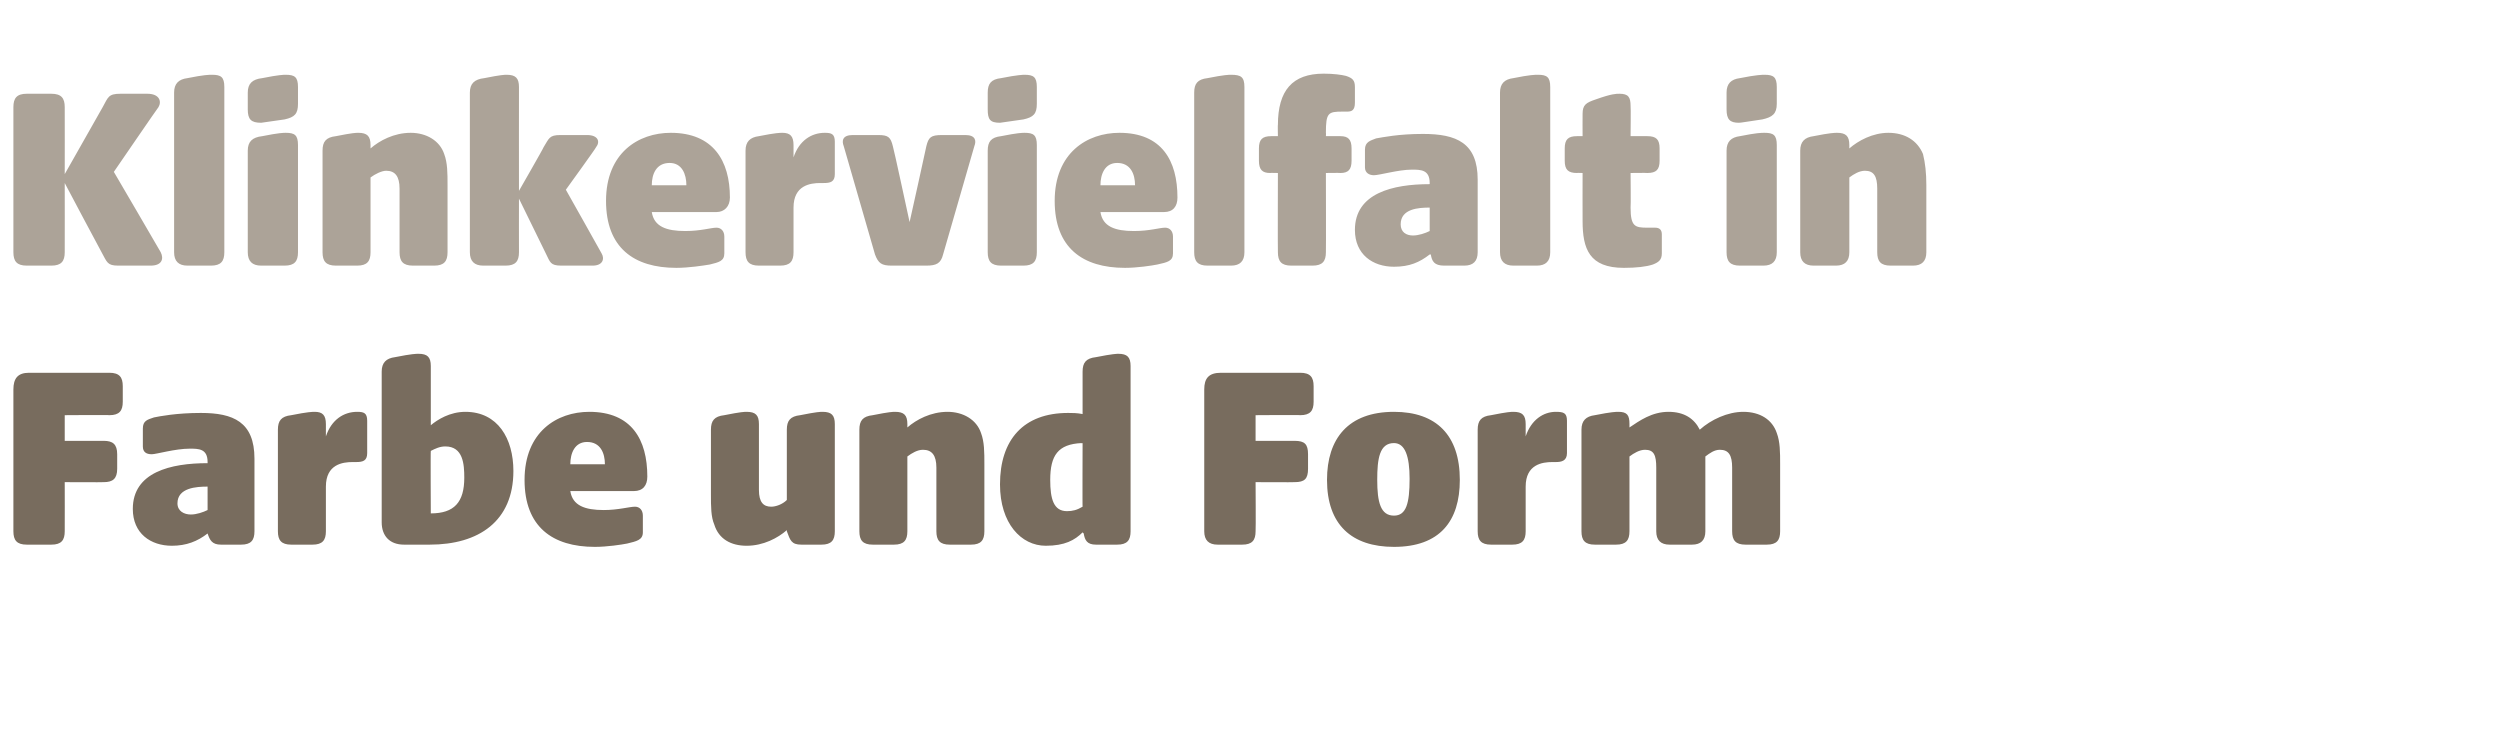 <?xml version="1.0" standalone="no"?><!DOCTYPE svg PUBLIC "-//W3C//DTD SVG 1.1//EN" "http://www.w3.org/Graphics/SVG/1.1/DTD/svg11.dtd"><svg xmlns="http://www.w3.org/2000/svg" version="1.1" width="224px" height="66.2px" viewBox="0 -6 224 66.2" style="top:-6px">  <desc>Klinkervielfalt in Farbe und Form</desc>  <defs/>  <g id="Polygon53783">    <path d="M 1.2 41.6 C 1.2 41.6 1.2 28.9 1.2 28.9 C 1.2 27.9 1.6 27.4 2.6 27.4 C 2.6 27.4 9.8 27.4 9.8 27.4 C 10.7 27.4 11 27.8 11 28.6 C 11 28.6 11 30 11 30 C 11 30.8 10.7 31.2 9.8 31.2 C 9.82 31.17 5.8 31.2 5.8 31.2 L 5.8 33.5 C 5.8 33.5 9.26 33.5 9.3 33.5 C 10.1 33.5 10.5 33.8 10.5 34.7 C 10.5 34.7 10.5 36 10.5 36 C 10.5 36.9 10.1 37.2 9.3 37.2 C 9.26 37.22 5.8 37.2 5.8 37.2 C 5.8 37.2 5.81 41.56 5.8 41.6 C 5.8 42.4 5.5 42.8 4.6 42.8 C 4.6 42.8 2.4 42.8 2.4 42.8 C 1.5 42.8 1.2 42.4 1.2 41.6 Z M 11.9 39.6 C 11.9 36.3 15.3 35.5 18.6 35.5 C 18.6 35.5 18.6 35.4 18.6 35.4 C 18.6 34.2 17.8 34.2 17 34.2 C 15.7 34.2 14 34.7 13.6 34.7 C 13.1 34.7 12.8 34.5 12.8 34 C 12.8 34 12.8 32.4 12.8 32.4 C 12.8 31.7 13.2 31.6 13.8 31.4 C 14.3 31.3 15.8 31 18 31 C 20.9 31 22.8 31.8 22.8 35.1 C 22.8 35.1 22.8 41.6 22.8 41.6 C 22.8 42.4 22.5 42.8 21.6 42.8 C 21.6 42.8 19.8 42.8 19.8 42.8 C 19 42.8 18.8 42.4 18.6 41.8 C 18.6 41.8 18.6 41.8 18.6 41.8 C 17.7 42.5 16.7 42.9 15.4 42.9 C 13.5 42.9 11.9 41.8 11.9 39.6 Z M 17.1 40.1 C 17.6 40.1 18.2 39.9 18.6 39.7 C 18.6 39.7 18.6 37.6 18.6 37.6 C 17.6 37.6 15.9 37.7 15.9 39.1 C 15.9 39.8 16.5 40.1 17.1 40.1 Z M 24.9 41.6 C 24.9 41.6 24.9 32.5 24.9 32.5 C 24.9 31.7 25.2 31.3 26.1 31.2 C 27.6 30.9 28 30.9 28.2 30.9 C 28.9 30.9 29.2 31.2 29.2 32 C 29.2 32 29.2 33.1 29.2 33.1 C 29.7 31.6 30.8 30.9 32 30.9 C 32.6 30.9 32.9 31 32.9 31.7 C 32.9 31.7 32.9 34.6 32.9 34.6 C 32.9 35.3 32.5 35.4 31.9 35.4 C 31.9 35.4 31.6 35.4 31.6 35.4 C 30.7 35.4 29.2 35.6 29.2 37.6 C 29.2 37.6 29.2 41.6 29.2 41.6 C 29.2 42.4 28.9 42.8 28 42.8 C 28 42.8 26.1 42.8 26.1 42.8 C 25.2 42.8 24.9 42.4 24.9 41.6 Z M 36.2 42.8 C 34.9 42.8 34.2 42 34.2 40.8 C 34.2 40.8 34.2 27.3 34.2 27.3 C 34.2 26.5 34.6 26.1 35.4 26 C 36.9 25.7 37.3 25.7 37.5 25.7 C 38.3 25.7 38.6 26 38.6 26.8 C 38.6 26.8 38.6 32.1 38.6 32.1 C 39.2 31.6 40.3 30.9 41.7 30.9 C 44.6 30.9 46 33.3 46 36.2 C 46 40.7 42.9 42.8 38.5 42.8 C 38.5 42.8 36.2 42.8 36.2 42.8 Z M 38.6 40 C 40.7 40 41.6 39 41.6 36.8 C 41.6 35.6 41.5 34 39.9 34 C 39.4 34 39 34.2 38.6 34.4 C 38.57 34.36 38.6 40 38.6 40 C 38.6 40 38.64 40 38.6 40 Z M 47 37 C 47 32.7 49.9 30.9 52.8 30.9 C 56.6 30.9 58 33.4 58 36.7 C 58 37.5 57.6 38 56.8 38 C 56.8 38 51.1 38 51.1 38 C 51.3 39.3 52.4 39.7 54.1 39.7 C 55.4 39.7 56.4 39.4 56.9 39.4 C 57.3 39.4 57.6 39.7 57.6 40.2 C 57.6 40.2 57.6 41.7 57.6 41.7 C 57.6 42.4 57 42.5 56.2 42.7 C 55.7 42.8 54.4 43 53.3 43 C 49.5 43 47 41.2 47 37 Z M 54.2 35.6 C 54.2 34.6 53.8 33.6 52.6 33.6 C 51.5 33.6 51.1 34.6 51.1 35.6 C 51.1 35.6 54.2 35.6 54.2 35.6 Z M 64 41 C 63.7 40.3 63.7 39.4 63.7 38.3 C 63.7 38.3 63.7 32.5 63.7 32.5 C 63.7 31.7 64 31.3 64.9 31.2 C 66.4 30.9 66.7 30.9 66.9 30.9 C 67.7 30.9 68 31.2 68 32 C 68 32 68 37.9 68 37.9 C 68 39 68.4 39.4 69.1 39.4 C 69.5 39.4 70.1 39.2 70.5 38.8 C 70.5 38.8 70.5 32.5 70.5 32.5 C 70.5 31.7 70.8 31.3 71.7 31.2 C 73.2 30.9 73.5 30.9 73.7 30.9 C 74.5 30.9 74.8 31.2 74.8 32 C 74.8 32 74.8 41.6 74.8 41.6 C 74.8 42.4 74.5 42.8 73.6 42.8 C 73.6 42.8 71.8 42.8 71.8 42.8 C 70.9 42.8 70.8 42.4 70.5 41.6 C 70.5 41.6 70.5 41.5 70.5 41.5 C 69.7 42.2 68.4 42.9 66.9 42.9 C 65.5 42.9 64.4 42.3 64 41 Z M 77 41.6 C 77 41.6 77 32.5 77 32.5 C 77 31.7 77.3 31.3 78.2 31.2 C 79.7 30.9 80 30.9 80.2 30.9 C 81 30.9 81.3 31.2 81.3 32 C 81.3 32 81.3 32.3 81.3 32.3 C 82.1 31.6 83.4 30.9 84.9 30.9 C 86.3 30.9 87.5 31.6 87.9 32.8 C 88.2 33.6 88.2 34.5 88.2 35.6 C 88.2 35.6 88.2 41.6 88.2 41.6 C 88.2 42.4 87.9 42.8 87 42.8 C 87 42.8 85.1 42.8 85.1 42.8 C 84.2 42.8 83.9 42.4 83.9 41.6 C 83.9 41.6 83.9 35.9 83.9 35.9 C 83.9 34.8 83.5 34.3 82.7 34.3 C 82.2 34.3 81.7 34.6 81.3 34.9 C 81.3 34.9 81.3 41.6 81.3 41.6 C 81.3 42.4 81 42.8 80.1 42.8 C 80.1 42.8 78.2 42.8 78.2 42.8 C 77.3 42.8 77 42.4 77 41.6 Z M 89.6 37.4 C 89.6 33.4 91.7 31 95.7 31 C 96.1 31 96.5 31 97 31.1 C 97 31.1 97 27.3 97 27.3 C 97 26.5 97.3 26.1 98.2 26 C 99.7 25.7 100.1 25.7 100.2 25.7 C 101 25.7 101.3 26 101.3 26.8 C 101.3 26.8 101.3 41.6 101.3 41.6 C 101.3 42.4 101 42.8 100.1 42.8 C 100.1 42.8 98.2 42.8 98.2 42.8 C 97.4 42.8 97.2 42.4 97.1 41.8 C 97.1 41.8 97 41.7 97 41.7 C 96.3 42.4 95.4 42.9 93.7 42.9 C 91.5 42.9 89.6 40.9 89.6 37.4 Z M 95.6 39.8 C 96.1 39.8 96.5 39.7 97 39.4 C 96.98 39.45 97 33.7 97 33.7 C 97 33.7 96.91 33.74 96.9 33.7 C 94.8 33.8 94.1 34.8 94.1 37 C 94.1 38.7 94.4 39.8 95.6 39.8 Z M 107.9 41.6 C 107.9 41.6 107.9 28.9 107.9 28.9 C 107.9 27.9 108.3 27.4 109.4 27.4 C 109.4 27.4 116.5 27.4 116.5 27.4 C 117.4 27.4 117.7 27.8 117.7 28.6 C 117.7 28.6 117.7 30 117.7 30 C 117.7 30.8 117.4 31.2 116.5 31.2 C 116.54 31.17 112.5 31.2 112.5 31.2 L 112.5 33.5 C 112.5 33.5 115.99 33.5 116 33.5 C 116.9 33.5 117.2 33.8 117.2 34.7 C 117.2 34.7 117.2 36 117.2 36 C 117.2 36.9 116.9 37.2 116 37.2 C 115.99 37.22 112.5 37.2 112.5 37.2 C 112.5 37.2 112.53 41.56 112.5 41.6 C 112.5 42.4 112.2 42.8 111.3 42.8 C 111.3 42.8 109.1 42.8 109.1 42.8 C 108.3 42.8 107.9 42.4 107.9 41.6 Z M 118.9 37 C 118.9 33.3 120.8 30.9 124.9 30.9 C 128.7 30.9 130.8 33 130.8 37 C 130.8 40.7 129 43 124.9 43 C 121.1 43 118.9 41 118.9 37 Z M 124.9 40.2 C 126 40.2 126.3 39.1 126.3 36.9 C 126.3 34.9 125.9 33.7 124.9 33.7 C 123.6 33.7 123.4 35.1 123.4 37 C 123.4 39 123.7 40.2 124.9 40.2 Z M 132.4 41.6 C 132.4 41.6 132.4 32.5 132.4 32.5 C 132.4 31.7 132.7 31.3 133.6 31.2 C 135.1 30.9 135.4 30.9 135.6 30.9 C 136.4 30.9 136.7 31.2 136.7 32 C 136.7 32 136.7 33.1 136.7 33.1 C 137.2 31.6 138.3 30.9 139.4 30.9 C 140.1 30.9 140.4 31 140.4 31.7 C 140.4 31.7 140.4 34.6 140.4 34.6 C 140.4 35.3 139.9 35.4 139.4 35.4 C 139.4 35.4 139.1 35.4 139.1 35.4 C 138.2 35.4 136.7 35.6 136.7 37.6 C 136.7 37.6 136.7 41.6 136.7 41.6 C 136.7 42.4 136.4 42.8 135.5 42.8 C 135.5 42.8 133.6 42.8 133.6 42.8 C 132.7 42.8 132.4 42.4 132.4 41.6 Z M 141.7 41.6 C 141.7 41.6 141.7 32.5 141.7 32.5 C 141.7 31.7 142.1 31.3 142.9 31.2 C 144.4 30.9 144.8 30.9 145 30.9 C 145.8 30.9 146 31.2 146 32 C 146 32 146 32.3 146 32.3 C 146.9 31.7 148 30.9 149.5 30.9 C 150.9 30.9 151.8 31.5 152.3 32.5 C 153.3 31.6 154.8 30.9 156.2 30.9 C 157.7 30.9 158.8 31.6 159.2 32.8 C 159.5 33.6 159.5 34.5 159.5 35.6 C 159.5 35.6 159.5 41.6 159.5 41.6 C 159.5 42.4 159.2 42.8 158.3 42.8 C 158.3 42.8 156.4 42.8 156.4 42.8 C 155.5 42.8 155.2 42.4 155.2 41.6 C 155.2 41.6 155.2 35.9 155.2 35.9 C 155.2 34.8 154.9 34.3 154.1 34.3 C 153.6 34.3 153.2 34.6 152.8 34.9 C 152.8 34.9 152.8 41.6 152.8 41.6 C 152.8 42.4 152.4 42.8 151.6 42.8 C 151.6 42.8 149.6 42.8 149.6 42.8 C 148.8 42.8 148.4 42.4 148.4 41.6 C 148.4 41.6 148.4 35.9 148.4 35.9 C 148.4 34.8 148.2 34.3 147.4 34.3 C 146.9 34.3 146.4 34.6 146 34.9 C 146 34.9 146 41.6 146 41.6 C 146 42.4 145.7 42.8 144.8 42.8 C 144.8 42.8 142.9 42.8 142.9 42.8 C 142 42.8 141.7 42.4 141.7 41.6 Z " stroke="none" fill="#786c5e"/>  </g>  <g id="Polygon53782">    <path d="M 9.1 16.6 C 9.07 16.58 5.8 10.4 5.8 10.4 C 5.8 10.4 5.81 16.56 5.8 16.6 C 5.8 17.4 5.5 17.8 4.6 17.8 C 4.6 17.8 2.4 17.8 2.4 17.8 C 1.5 17.8 1.2 17.4 1.2 16.6 C 1.2 16.6 1.2 3.6 1.2 3.6 C 1.2 2.8 1.5 2.4 2.4 2.4 C 2.4 2.4 4.6 2.4 4.6 2.4 C 5.5 2.4 5.8 2.8 5.8 3.6 C 5.81 3.65 5.8 9.6 5.8 9.6 C 5.8 9.6 9.19 3.62 9.2 3.6 C 9.7 2.7 9.7 2.4 10.8 2.4 C 10.8 2.4 13.2 2.4 13.2 2.4 C 14.3 2.4 14.5 3.1 14.2 3.6 C 14.16 3.62 10.2 9.4 10.2 9.4 C 10.2 9.4 14.4 16.58 14.4 16.6 C 14.7 17.2 14.5 17.8 13.5 17.8 C 13.5 17.8 10.6 17.8 10.6 17.8 C 9.6 17.8 9.6 17.5 9.1 16.6 Z M 15.6 16.6 C 15.6 16.6 15.6 2.3 15.6 2.3 C 15.6 1.5 16 1.1 16.8 1 C 18.3 0.7 18.7 0.7 19 0.7 C 19.8 0.7 20.1 0.9 20.1 1.8 C 20.1 1.8 20.1 16.6 20.1 16.6 C 20.1 17.4 19.8 17.8 18.9 17.8 C 18.9 17.8 16.8 17.8 16.8 17.8 C 16 17.8 15.6 17.4 15.6 16.6 Z M 22.2 16.6 C 22.2 16.6 22.2 7.5 22.2 7.5 C 22.2 6.7 22.6 6.3 23.5 6.2 C 25 5.9 25.4 5.9 25.6 5.9 C 26.4 5.9 26.7 6.1 26.7 7 C 26.7 7 26.7 16.6 26.7 16.6 C 26.7 17.4 26.4 17.8 25.5 17.8 C 25.5 17.8 23.4 17.8 23.4 17.8 C 22.6 17.8 22.2 17.4 22.2 16.6 Z M 22.2 2.3 C 22.2 1.5 22.6 1.1 23.5 1 C 25 0.7 25.4 0.7 25.6 0.7 C 26.4 0.7 26.7 0.9 26.7 1.8 C 26.7 1.8 26.7 3.3 26.7 3.3 C 26.7 4.2 26.4 4.5 25.5 4.7 C 24 4.9 23.5 5 23.4 5 C 22.5 5 22.2 4.7 22.2 3.8 C 22.2 3.8 22.2 2.3 22.2 2.3 Z M 28.9 16.6 C 28.9 16.6 28.9 7.5 28.9 7.5 C 28.9 6.7 29.2 6.3 30.1 6.2 C 31.6 5.9 31.9 5.9 32.1 5.9 C 32.9 5.9 33.2 6.2 33.2 7 C 33.2 7 33.2 7.3 33.2 7.3 C 34 6.6 35.3 5.9 36.8 5.9 C 38.2 5.9 39.4 6.6 39.8 7.8 C 40.1 8.6 40.1 9.5 40.1 10.6 C 40.1 10.6 40.1 16.6 40.1 16.6 C 40.1 17.4 39.8 17.8 38.9 17.8 C 38.9 17.8 37 17.8 37 17.8 C 36.1 17.8 35.8 17.4 35.8 16.6 C 35.8 16.6 35.8 10.9 35.8 10.9 C 35.8 9.8 35.4 9.3 34.6 9.3 C 34.2 9.3 33.6 9.6 33.2 9.9 C 33.2 9.9 33.2 16.6 33.2 16.6 C 33.2 17.4 32.9 17.8 32 17.8 C 32 17.8 30.1 17.8 30.1 17.8 C 29.2 17.8 28.9 17.4 28.9 16.6 Z M 48.9 16.7 C 48.89 16.68 46.5 11.8 46.5 11.8 C 46.5 11.8 46.49 16.56 46.5 16.6 C 46.5 17.4 46.2 17.8 45.3 17.8 C 45.3 17.8 43.3 17.8 43.3 17.8 C 42.5 17.8 42.1 17.4 42.1 16.6 C 42.1 16.6 42.1 2.3 42.1 2.3 C 42.1 1.5 42.5 1.1 43.4 1 C 44.9 0.7 45.2 0.7 45.4 0.7 C 46.2 0.7 46.5 1 46.5 1.8 C 46.49 1.82 46.5 11.1 46.5 11.1 C 46.5 11.1 48.74 7.2 48.7 7.2 C 49.2 6.4 49.2 6.1 50.2 6.1 C 50.2 6.1 52.6 6.1 52.6 6.1 C 53.6 6.1 53.8 6.7 53.4 7.2 C 53.45 7.2 50.7 11 50.7 11 C 50.7 11 53.9 16.68 53.9 16.7 C 54.2 17.2 54 17.8 53.1 17.8 C 53.1 17.8 50.3 17.8 50.3 17.8 C 49.3 17.8 49.3 17.5 48.9 16.7 Z M 54.3 12 C 54.3 7.7 57.2 5.9 60.1 5.9 C 63.9 5.9 65.4 8.4 65.4 11.7 C 65.4 12.5 64.9 13 64.2 13 C 64.2 13 58.4 13 58.4 13 C 58.6 14.3 59.7 14.7 61.4 14.7 C 62.8 14.7 63.7 14.4 64.2 14.4 C 64.6 14.4 64.9 14.7 64.9 15.2 C 64.9 15.2 64.9 16.7 64.9 16.7 C 64.9 17.4 64.4 17.5 63.6 17.7 C 63 17.8 61.7 18 60.6 18 C 56.8 18 54.3 16.2 54.3 12 Z M 61.5 10.6 C 61.5 9.6 61.1 8.6 60 8.6 C 58.8 8.6 58.4 9.6 58.4 10.6 C 58.4 10.6 61.5 10.6 61.5 10.6 Z M 66.8 16.6 C 66.8 16.6 66.8 7.5 66.8 7.5 C 66.8 6.7 67.2 6.3 68 6.2 C 69.5 5.9 69.9 5.9 70.1 5.9 C 70.8 5.9 71.1 6.2 71.1 7 C 71.1 7 71.1 8.1 71.1 8.1 C 71.6 6.6 72.7 5.9 73.9 5.9 C 74.5 5.9 74.8 6 74.8 6.7 C 74.8 6.7 74.8 9.6 74.8 9.6 C 74.8 10.3 74.4 10.4 73.8 10.4 C 73.8 10.4 73.5 10.4 73.5 10.4 C 72.6 10.4 71.1 10.6 71.1 12.6 C 71.1 12.6 71.1 16.6 71.1 16.6 C 71.1 17.4 70.8 17.8 69.9 17.8 C 69.9 17.8 68 17.8 68 17.8 C 67.1 17.8 66.8 17.4 66.8 16.6 Z M 78.4 16.8 C 78.4 16.8 75.6 7.1 75.6 7.1 C 75.4 6.6 75.5 6.1 76.4 6.1 C 76.4 6.1 78.7 6.1 78.7 6.1 C 79.6 6.1 79.8 6.3 80 7.1 C 80.04 7.13 81.5 13.9 81.5 13.9 C 81.5 13.9 83.01 7.13 83 7.1 C 83.2 6.3 83.4 6.1 84.4 6.1 C 84.4 6.1 86.5 6.1 86.5 6.1 C 87.4 6.1 87.5 6.6 87.3 7.1 C 87.3 7.1 84.5 16.8 84.5 16.8 C 84.3 17.6 83.9 17.8 83 17.8 C 83 17.8 79.9 17.8 79.9 17.8 C 79 17.8 78.7 17.6 78.4 16.8 Z M 88.5 16.6 C 88.5 16.6 88.5 7.5 88.5 7.5 C 88.5 6.7 88.8 6.3 89.7 6.2 C 91.2 5.9 91.6 5.9 91.8 5.9 C 92.6 5.9 92.9 6.1 92.9 7 C 92.9 7 92.9 16.6 92.9 16.6 C 92.9 17.4 92.6 17.8 91.7 17.8 C 91.7 17.8 89.7 17.8 89.7 17.8 C 88.8 17.8 88.5 17.4 88.5 16.6 Z M 88.5 2.3 C 88.5 1.5 88.8 1.1 89.7 1 C 91.2 0.7 91.7 0.7 91.8 0.7 C 92.6 0.7 92.9 0.9 92.9 1.8 C 92.9 1.8 92.9 3.3 92.9 3.3 C 92.9 4.2 92.6 4.5 91.7 4.7 C 90.2 4.9 89.7 5 89.6 5 C 88.7 5 88.5 4.7 88.5 3.8 C 88.5 3.8 88.5 2.3 88.5 2.3 Z M 94.5 12 C 94.5 7.7 97.4 5.9 100.3 5.9 C 104.1 5.9 105.5 8.4 105.5 11.7 C 105.5 12.5 105.1 13 104.3 13 C 104.3 13 98.6 13 98.6 13 C 98.8 14.3 99.9 14.7 101.6 14.7 C 103 14.7 103.9 14.4 104.4 14.4 C 104.8 14.4 105.1 14.7 105.1 15.2 C 105.1 15.2 105.1 16.7 105.1 16.7 C 105.1 17.4 104.6 17.5 103.7 17.7 C 103.2 17.8 101.9 18 100.8 18 C 97 18 94.5 16.2 94.5 12 Z M 101.7 10.6 C 101.7 9.6 101.3 8.6 100.1 8.6 C 99 8.6 98.6 9.6 98.6 10.6 C 98.6 10.6 101.7 10.6 101.7 10.6 Z M 107 16.6 C 107 16.6 107 2.3 107 2.3 C 107 1.5 107.3 1.1 108.2 1 C 109.7 0.7 110.1 0.7 110.3 0.7 C 111.2 0.7 111.5 0.9 111.5 1.8 C 111.5 1.8 111.5 16.6 111.5 16.6 C 111.5 17.4 111.1 17.8 110.3 17.8 C 110.3 17.8 108.2 17.8 108.2 17.8 C 107.3 17.8 107 17.4 107 16.6 Z M 114.5 16.6 C 114.48 16.56 114.5 9.5 114.5 9.5 C 114.5 9.5 113.83 9.48 113.8 9.5 C 113.1 9.5 112.8 9.2 112.8 8.4 C 112.8 8.4 112.8 7.3 112.8 7.3 C 112.8 6.5 113.1 6.2 113.9 6.2 C 113.85 6.19 114.5 6.2 114.5 6.2 C 114.5 6.2 114.48 5.16 114.5 5.2 C 114.5 2.1 115.8 0.6 118.6 0.6 C 119.5 0.6 120.2 0.7 120.6 0.8 C 121.2 1 121.4 1.2 121.4 1.8 C 121.4 1.8 121.4 3.2 121.4 3.2 C 121.4 3.9 121.1 4 120.7 4 C 120.7 4 120.3 4 120.3 4 C 119 4 118.8 4.1 118.8 5.9 C 118.82 5.93 118.8 6.2 118.8 6.2 C 118.8 6.2 120.07 6.19 120.1 6.2 C 120.8 6.2 121.1 6.5 121.1 7.3 C 121.1 7.3 121.1 8.4 121.1 8.4 C 121.1 9.2 120.8 9.5 120.1 9.5 C 120.07 9.48 118.8 9.5 118.8 9.5 C 118.8 9.5 118.82 16.56 118.8 16.6 C 118.8 17.4 118.5 17.8 117.6 17.8 C 117.6 17.8 115.7 17.8 115.7 17.8 C 114.8 17.8 114.5 17.4 114.5 16.6 Z M 121.4 14.6 C 121.4 11.3 124.8 10.5 128.1 10.5 C 128.1 10.5 128.1 10.4 128.1 10.4 C 128.1 9.2 127.3 9.2 126.5 9.2 C 125.3 9.2 123.6 9.7 123.1 9.7 C 122.7 9.7 122.3 9.5 122.3 9 C 122.3 9 122.3 7.4 122.3 7.4 C 122.3 6.7 122.8 6.6 123.3 6.4 C 123.9 6.3 125.3 6 127.5 6 C 130.5 6 132.4 6.8 132.4 10.1 C 132.4 10.1 132.4 16.6 132.4 16.6 C 132.4 17.4 132 17.8 131.2 17.8 C 131.2 17.8 129.4 17.8 129.4 17.8 C 128.5 17.8 128.3 17.4 128.2 16.8 C 128.2 16.8 128.1 16.8 128.1 16.8 C 127.2 17.5 126.3 17.9 124.9 17.9 C 123 17.9 121.4 16.8 121.4 14.6 Z M 126.6 15.1 C 127.1 15.1 127.7 14.9 128.1 14.7 C 128.1 14.7 128.1 12.6 128.1 12.6 C 127.1 12.6 125.5 12.7 125.5 14.1 C 125.5 14.8 126 15.1 126.6 15.1 Z M 134.4 16.6 C 134.4 16.6 134.4 2.3 134.4 2.3 C 134.4 1.5 134.8 1.1 135.6 1 C 137.1 0.7 137.5 0.7 137.8 0.7 C 138.6 0.7 138.9 0.9 138.9 1.8 C 138.9 1.8 138.9 16.6 138.9 16.6 C 138.9 17.4 138.5 17.8 137.7 17.8 C 137.7 17.8 135.6 17.8 135.6 17.8 C 134.8 17.8 134.4 17.4 134.4 16.6 Z M 141.8 13.8 C 141.79 13.8 141.8 9.5 141.8 9.5 C 141.8 9.5 141.28 9.48 141.3 9.5 C 140.5 9.5 140.2 9.2 140.2 8.4 C 140.2 8.4 140.2 7.3 140.2 7.3 C 140.2 6.5 140.5 6.2 141.3 6.2 C 141.28 6.19 141.8 6.2 141.8 6.2 C 141.8 6.2 141.79 4.25 141.8 4.2 C 141.8 3.4 142.1 3.2 143 2.9 C 144.4 2.4 144.8 2.4 145.1 2.4 C 145.9 2.4 146.1 2.7 146.1 3.5 C 146.13 3.5 146.1 6.2 146.1 6.2 C 146.1 6.2 147.6 6.19 147.6 6.2 C 148.4 6.2 148.7 6.5 148.7 7.3 C 148.7 7.3 148.7 8.4 148.7 8.4 C 148.7 9.2 148.4 9.5 147.6 9.5 C 147.6 9.48 146.1 9.5 146.1 9.5 C 146.1 9.5 146.13 12.6 146.1 12.6 C 146.1 14.3 146.5 14.4 147.6 14.4 C 147.6 14.4 148.3 14.4 148.3 14.4 C 148.7 14.4 148.9 14.6 148.9 15 C 148.9 15 148.9 16.7 148.9 16.7 C 148.9 17.3 148.6 17.5 148.1 17.7 C 147.5 17.9 146.6 18 145.5 18 C 142.4 18 141.8 16.3 141.8 13.8 Z M 154.7 16.6 C 154.7 16.6 154.7 7.5 154.7 7.5 C 154.7 6.7 155.1 6.3 155.9 6.2 C 157.4 5.9 157.8 5.9 158.1 5.9 C 158.9 5.9 159.2 6.1 159.2 7 C 159.2 7 159.2 16.6 159.2 16.6 C 159.2 17.4 158.8 17.8 158 17.8 C 158 17.8 155.9 17.8 155.9 17.8 C 155 17.8 154.7 17.4 154.7 16.6 Z M 154.7 2.3 C 154.7 1.5 155.1 1.1 155.9 1 C 157.4 0.7 157.9 0.7 158.1 0.7 C 158.9 0.7 159.2 0.9 159.2 1.8 C 159.2 1.8 159.2 3.3 159.2 3.3 C 159.2 4.2 158.8 4.5 157.9 4.7 C 156.5 4.9 156 5 155.8 5 C 155 5 154.7 4.7 154.7 3.8 C 154.7 3.8 154.7 2.3 154.7 2.3 Z M 161.3 16.6 C 161.3 16.6 161.3 7.5 161.3 7.5 C 161.3 6.7 161.7 6.3 162.5 6.2 C 164 5.9 164.4 5.9 164.6 5.9 C 165.4 5.9 165.7 6.2 165.7 7 C 165.7 7 165.7 7.3 165.7 7.3 C 166.5 6.6 167.8 5.9 169.2 5.9 C 170.7 5.9 171.8 6.6 172.3 7.8 C 172.5 8.6 172.6 9.5 172.6 10.6 C 172.6 10.6 172.6 16.6 172.6 16.6 C 172.6 17.4 172.2 17.8 171.4 17.8 C 171.4 17.8 169.4 17.8 169.4 17.8 C 168.5 17.8 168.2 17.4 168.2 16.6 C 168.2 16.6 168.2 10.9 168.2 10.9 C 168.2 9.8 167.9 9.3 167.1 9.3 C 166.6 9.3 166.1 9.6 165.7 9.9 C 165.7 9.9 165.7 16.6 165.7 16.6 C 165.7 17.4 165.3 17.8 164.5 17.8 C 164.5 17.8 162.5 17.8 162.5 17.8 C 161.7 17.8 161.3 17.4 161.3 16.6 Z " stroke="none" fill="#aca398"/>  </g></svg>